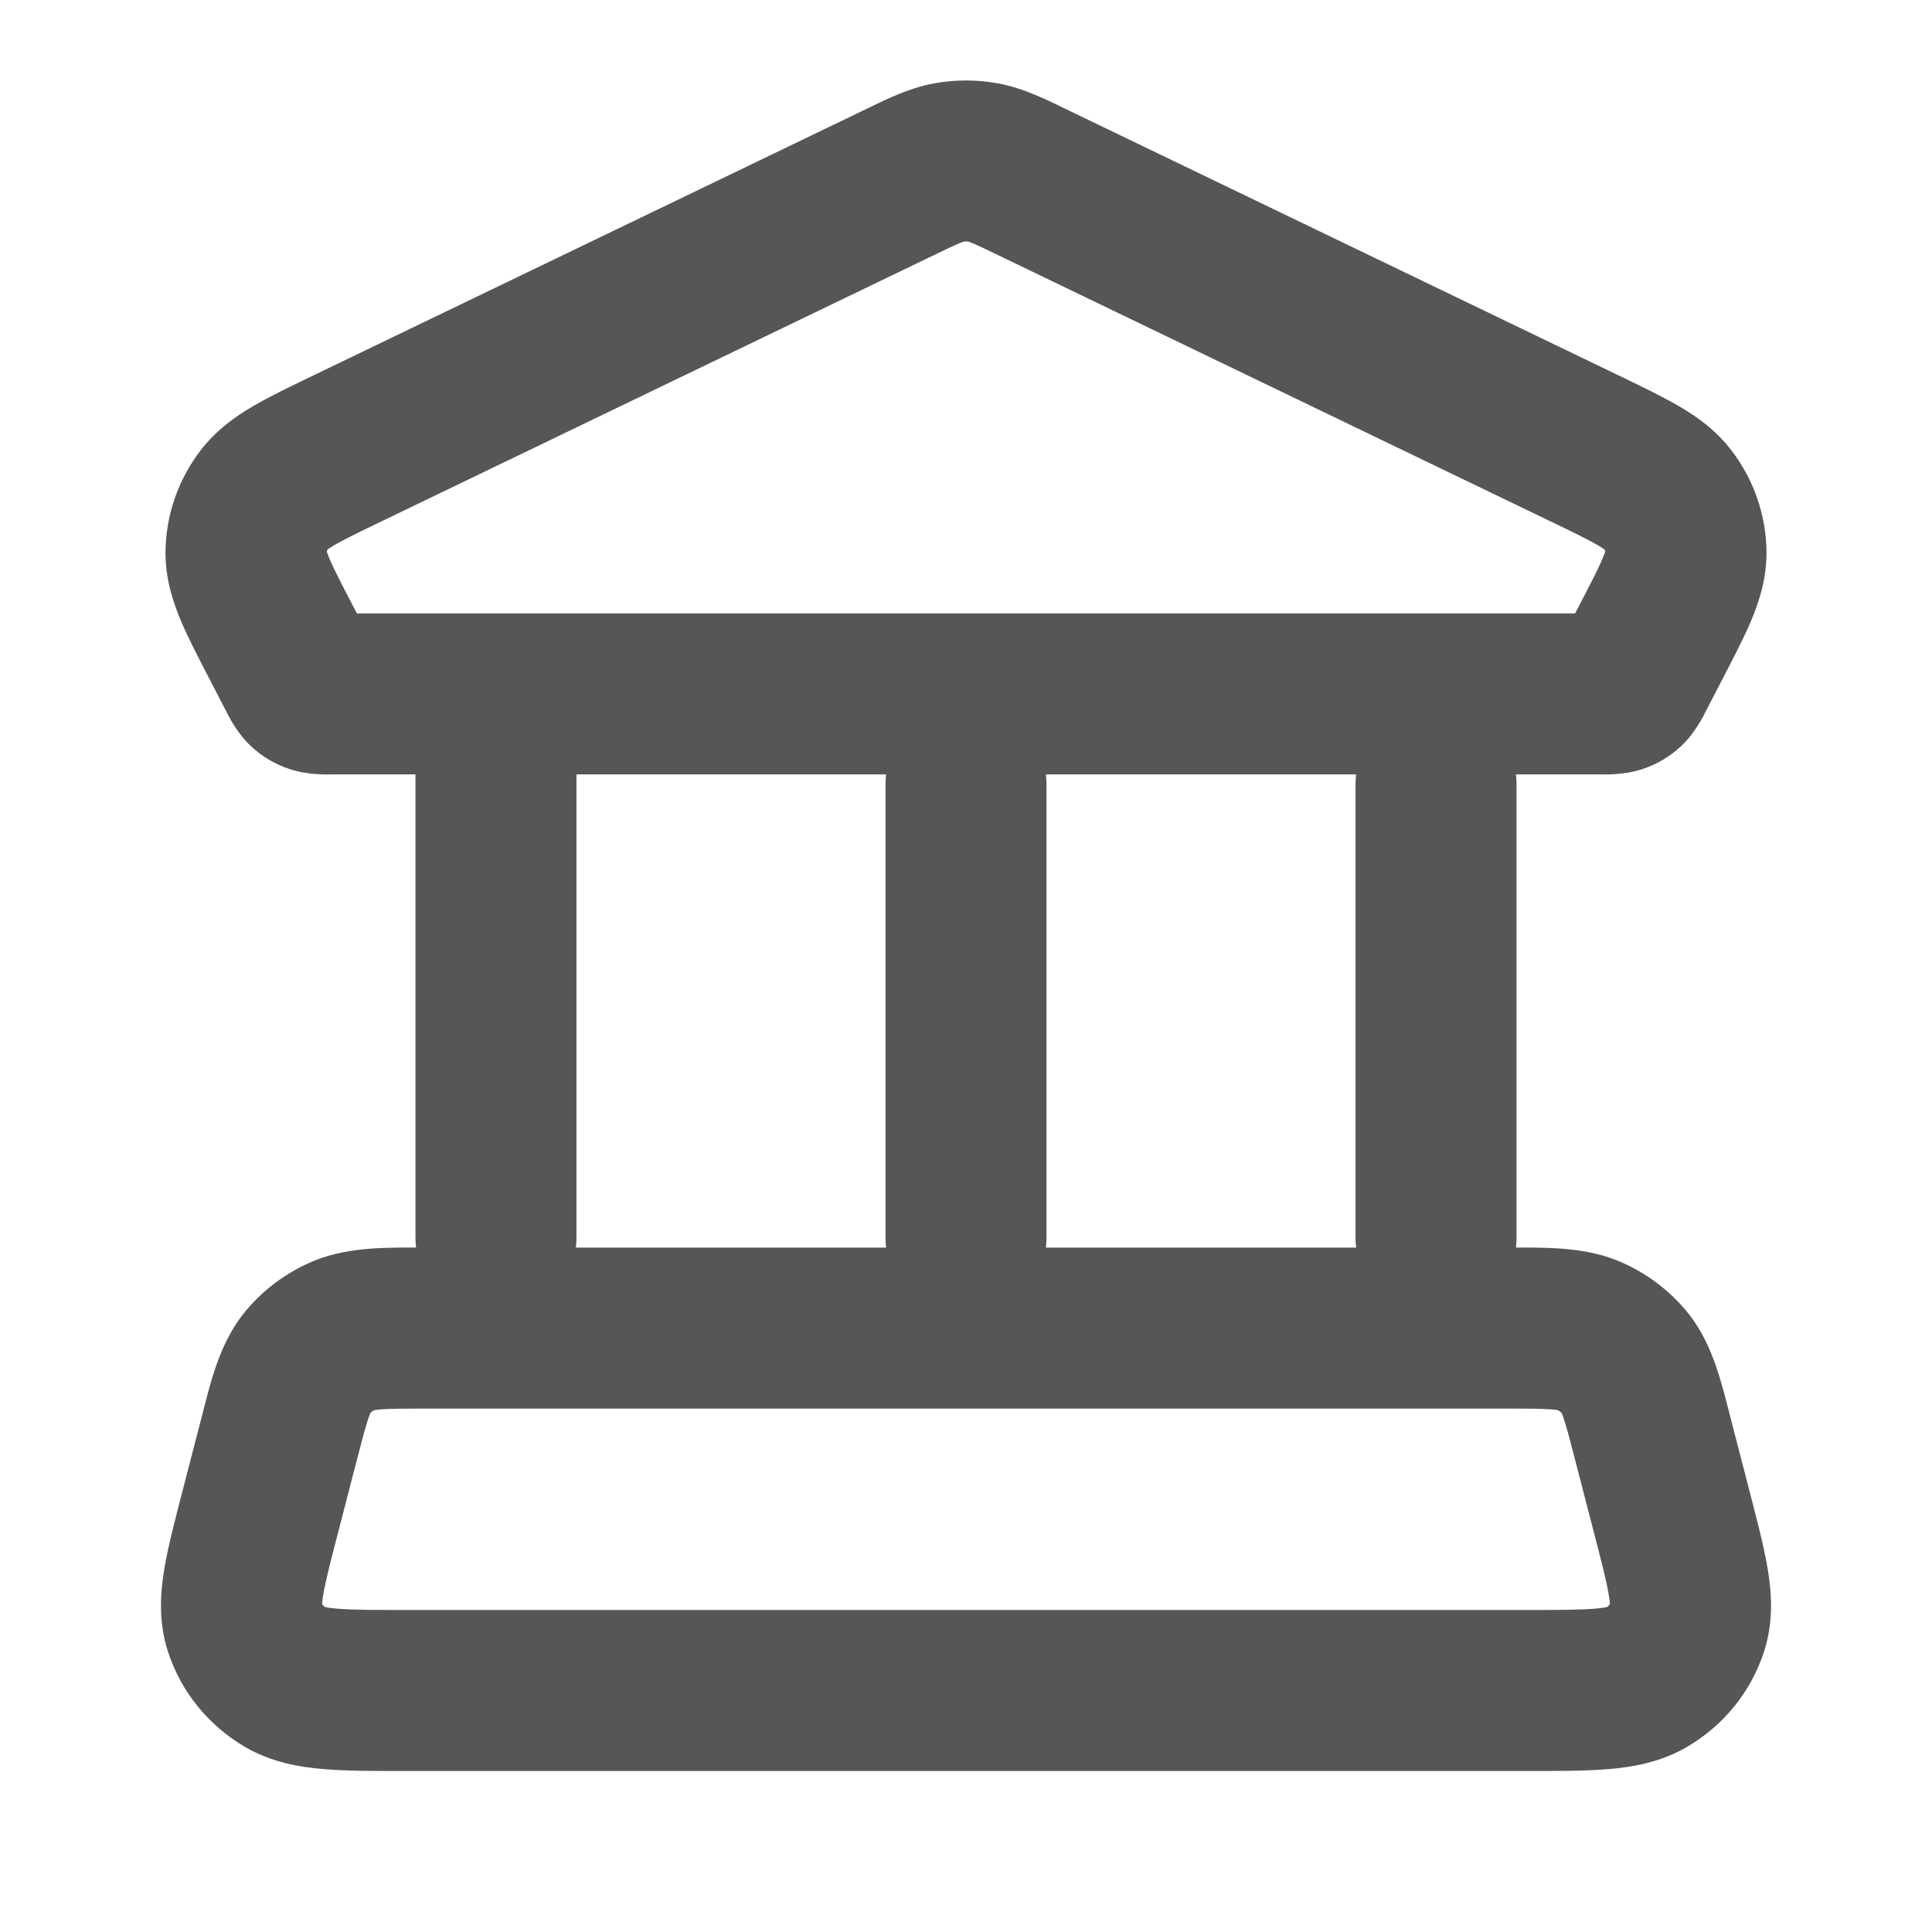 <svg width="24" height="24" viewBox="0 0 24 24" fill="none" xmlns="http://www.w3.org/2000/svg">
<path d="M20.762 18.762L21.73 18.511L21.73 18.511L20.762 18.762ZM20.529 17.862L19.561 18.113L19.561 18.113L20.529 17.862ZM3.471 17.862L2.503 17.611L2.503 17.611L3.471 17.862ZM3.238 18.762L4.206 19.014L4.206 19.014L3.238 18.762ZM4.285 16.586L3.909 15.659L3.909 15.659L4.285 16.586ZM3.802 16.949L4.592 17.563L4.592 17.563L3.802 16.949ZM20.198 16.949L19.408 17.563L19.408 17.563L20.198 16.949ZM19.715 16.586L20.091 15.659L20.091 15.659L19.715 16.586ZM20.452 20.837L19.948 19.974L19.948 19.974L20.452 20.837ZM20.963 20.207L21.915 20.512L21.915 20.512L20.963 20.207ZM3.548 20.837L4.052 19.974L4.052 19.974L3.548 20.837ZM3.037 20.207L3.989 19.901L3.989 19.901L3.037 20.207ZM11.164 2.27L10.73 1.369L10.73 1.369L11.164 2.27ZM4.329 5.564L4.763 6.465L4.763 6.465L4.329 5.564ZM3.493 7.98L2.605 8.44L2.605 8.44L3.493 7.98ZM3.696 8.371L4.584 7.911L4.584 7.911L3.696 8.371ZM20.304 8.371L19.416 7.911L19.416 7.911L20.304 8.371ZM20.507 7.98L19.619 7.519L19.619 7.519L20.507 7.98ZM19.672 5.564L20.106 4.663L20.106 4.663L19.672 5.564ZM12.836 2.27L13.27 1.369L13.27 1.369L12.836 2.27ZM20.944 6.864L21.944 6.856L21.944 6.856L20.944 6.864ZM20.715 6.204L19.922 6.812L19.922 6.812L20.715 6.204ZM3.285 6.204L2.491 5.596L2.491 5.596L3.285 6.204ZM3.056 6.864L2.056 6.856L2.056 6.856L3.056 6.864ZM20.09 8.605L19.774 7.656L19.774 7.656L20.09 8.605ZM20.199 8.54L20.885 9.267L20.885 9.267L20.199 8.54ZM3.91 8.605L4.226 7.656L4.226 7.656L3.91 8.605ZM3.801 8.54L3.115 9.267L3.115 9.267L3.801 8.54ZM11.785 2.019L11.607 1.035L11.607 1.035L11.785 2.019ZM12.215 2.019L12.393 1.035L12.393 1.035L12.215 2.019ZM5.161 15.373C5.161 15.925 5.609 16.373 6.161 16.373C6.713 16.373 7.161 15.925 7.161 15.373H6.161H5.161ZM7.161 8.62C7.161 8.068 6.713 7.62 6.161 7.62C5.609 7.62 5.161 8.068 5.161 8.62H6.161H7.161ZM11 15.373C11 15.925 11.448 16.373 12 16.373C12.552 16.373 13 15.925 13 15.373H12H11ZM13 9.745C13 9.193 12.552 8.745 12 8.745C11.448 8.745 11 9.193 11 9.745H12H13ZM16.839 15.373C16.839 15.925 17.287 16.373 17.839 16.373C18.392 16.373 18.839 15.925 18.839 15.373H17.839H16.839ZM18.839 9.745C18.839 9.193 18.392 8.745 17.839 8.745C17.287 8.745 16.839 9.193 16.839 9.745H17.839H18.839ZM5.05 21V22H18.95V21V20H5.05V21ZM20.762 18.762L21.73 18.511L21.497 17.611L20.529 17.862L19.561 18.113L19.794 19.014L20.762 18.762ZM18.716 16.498V15.498H5.284V16.498V17.498H18.716V16.498ZM3.471 17.862L2.503 17.611L2.27 18.511L3.238 18.762L4.206 19.014L4.439 18.113L3.471 17.862ZM5.284 16.498V15.498C4.853 15.498 4.351 15.48 3.909 15.659L4.285 16.586L4.66 17.513C4.633 17.524 4.637 17.514 4.74 17.507C4.854 17.499 5.009 17.498 5.284 17.498V16.498ZM3.471 17.862L4.439 18.113C4.506 17.855 4.543 17.714 4.578 17.613C4.608 17.525 4.615 17.533 4.592 17.563L3.802 16.949L3.012 16.335C2.714 16.719 2.606 17.214 2.503 17.611L3.471 17.862ZM4.285 16.586L3.909 15.659C3.558 15.802 3.247 16.034 3.012 16.335L3.802 16.949L4.592 17.563C4.606 17.544 4.629 17.526 4.66 17.513L4.285 16.586ZM20.529 17.862L21.497 17.611C21.394 17.214 21.286 16.719 20.988 16.335L20.198 16.949L19.408 17.563C19.385 17.533 19.392 17.525 19.422 17.613C19.457 17.714 19.494 17.855 19.561 18.113L20.529 17.862ZM18.716 16.498V17.498C18.991 17.498 19.146 17.499 19.26 17.507C19.363 17.514 19.367 17.524 19.34 17.513L19.715 16.586L20.091 15.659C19.649 15.48 19.147 15.498 18.716 15.498V16.498ZM20.198 16.949L20.988 16.335C20.753 16.034 20.442 15.802 20.091 15.659L19.715 16.586L19.34 17.513C19.371 17.526 19.394 17.544 19.408 17.563L20.198 16.949ZM18.95 21V22C19.34 22 19.696 22.001 19.987 21.976C20.285 21.951 20.629 21.892 20.956 21.701L20.452 20.837L19.948 19.974C19.996 19.945 19.997 19.968 19.817 19.983C19.631 19.999 19.375 20 18.95 20V21ZM20.762 18.762L19.794 19.014C19.898 19.413 19.958 19.647 19.986 19.82C20.013 19.984 19.988 19.971 20.011 19.901L20.963 20.207L21.915 20.512C22.034 20.142 22.008 19.788 21.96 19.496C21.913 19.212 21.824 18.874 21.73 18.511L20.762 18.762ZM20.452 20.837L20.956 21.701C21.408 21.437 21.753 21.017 21.915 20.512L20.963 20.207L20.011 19.901C20.003 19.924 19.985 19.952 19.948 19.974L20.452 20.837ZM5.05 21V20C4.625 20 4.369 19.999 4.183 19.983C4.003 19.968 4.004 19.945 4.052 19.974L3.548 20.837L3.044 21.701C3.371 21.892 3.716 21.951 4.013 21.976C4.304 22.001 4.66 22 5.05 22V21ZM3.238 18.762L2.27 18.511C2.176 18.874 2.087 19.212 2.04 19.496C1.992 19.788 1.966 20.142 2.085 20.512L3.037 20.207L3.989 19.901C4.012 19.971 3.987 19.984 4.014 19.82C4.042 19.647 4.102 19.413 4.206 19.014L3.238 18.762ZM3.548 20.837L4.052 19.974C4.015 19.952 3.997 19.924 3.989 19.901L3.037 20.207L2.085 20.512C2.247 21.017 2.592 21.437 3.044 21.701L3.548 20.837ZM4.114 8.62V9.62H19.886V8.62V7.62H4.114V8.62ZM11.164 2.27L10.73 1.369L3.894 4.663L4.329 5.564L4.763 6.465L11.598 3.171L11.164 2.27ZM3.493 7.98L2.605 8.44L2.808 8.832L3.696 8.371L4.584 7.911L4.381 7.519L3.493 7.98ZM20.304 8.371L21.192 8.832L21.395 8.44L20.507 7.98L19.619 7.519L19.416 7.911L20.304 8.371ZM19.672 5.564L20.106 4.663L13.27 1.369L12.836 2.27L12.402 3.171L19.237 6.465L19.672 5.564ZM20.507 7.98L21.395 8.44C21.533 8.173 21.666 7.919 21.759 7.697C21.856 7.463 21.946 7.183 21.944 6.856L20.944 6.864L19.944 6.872C19.943 6.815 19.962 6.81 19.913 6.927C19.86 7.054 19.773 7.222 19.619 7.519L20.507 7.98ZM19.672 5.564L19.237 6.465C19.544 6.613 19.721 6.699 19.846 6.771C19.961 6.839 19.951 6.85 19.922 6.812L20.715 6.204L21.509 5.596C21.314 5.34 21.074 5.172 20.855 5.045C20.645 4.922 20.383 4.797 20.106 4.663L19.672 5.564ZM20.944 6.864L21.944 6.856C21.94 6.398 21.786 5.957 21.509 5.596L20.715 6.204L19.922 6.812C19.938 6.833 19.944 6.854 19.944 6.872L20.944 6.864ZM4.329 5.564L3.894 4.663C3.617 4.797 3.355 4.922 3.145 5.045C2.926 5.172 2.687 5.34 2.491 5.596L3.285 6.204L4.078 6.812C4.049 6.85 4.039 6.839 4.154 6.771C4.279 6.699 4.455 6.613 4.763 6.465L4.329 5.564ZM3.493 7.98L4.381 7.519C4.226 7.222 4.14 7.054 4.087 6.927C4.039 6.81 4.057 6.815 4.056 6.872L3.056 6.864L2.056 6.856C2.054 7.183 2.144 7.463 2.241 7.697C2.334 7.919 2.467 8.173 2.605 8.44L3.493 7.98ZM3.285 6.204L2.491 5.596C2.214 5.957 2.06 6.398 2.056 6.856L3.056 6.864L4.056 6.872C4.056 6.854 4.062 6.833 4.078 6.812L3.285 6.204ZM19.886 8.62V9.62C19.921 9.62 20.169 9.632 20.405 9.553L20.09 8.605L19.774 7.656C19.864 7.626 19.934 7.621 19.95 7.62C19.957 7.619 19.957 7.62 19.944 7.62C19.931 7.62 19.914 7.62 19.886 7.62V8.62ZM20.304 8.371L19.416 7.911C19.404 7.935 19.397 7.948 19.391 7.959C19.385 7.97 19.386 7.968 19.39 7.961C19.401 7.943 19.44 7.88 19.512 7.812L20.199 8.54L20.885 9.267C21.073 9.09 21.178 8.858 21.192 8.832L20.304 8.371ZM20.09 8.605L20.405 9.553C20.582 9.495 20.747 9.397 20.885 9.267L20.199 8.54L19.512 7.812C19.589 7.74 19.679 7.687 19.774 7.656L20.09 8.605ZM4.114 8.62V7.62C4.086 7.62 4.069 7.62 4.056 7.62C4.043 7.62 4.043 7.619 4.05 7.62C4.066 7.621 4.136 7.626 4.226 7.656L3.91 8.605L3.595 9.553C3.832 9.632 4.079 9.62 4.114 9.62V8.62ZM3.696 8.371L2.808 8.832C2.822 8.858 2.927 9.09 3.115 9.267L3.801 8.54L4.488 7.812C4.56 7.88 4.599 7.943 4.61 7.961C4.614 7.968 4.615 7.97 4.609 7.959C4.603 7.948 4.596 7.935 4.584 7.911L3.696 8.371ZM3.91 8.605L4.226 7.656C4.321 7.687 4.411 7.74 4.488 7.812L3.801 8.54L3.115 9.267C3.253 9.397 3.418 9.495 3.595 9.553L3.91 8.605ZM11.164 2.27L11.598 3.171C11.761 3.093 11.849 3.05 11.916 3.022C11.973 2.998 11.979 3 11.963 3.003L11.785 2.019L11.607 1.035C11.281 1.094 10.986 1.245 10.73 1.369L11.164 2.27ZM12.836 2.27L13.27 1.369C13.014 1.245 12.719 1.094 12.393 1.035L12.215 2.019L12.037 3.003C12.021 3 12.027 2.998 12.084 3.022C12.151 3.05 12.239 3.093 12.402 3.171L12.836 2.27ZM11.785 2.019L11.963 3.003C11.987 2.999 12.013 2.999 12.037 3.003L12.215 2.019L12.393 1.035C12.133 0.988 11.867 0.988 11.607 1.035L11.785 2.019ZM6.161 15.373H7.161V8.62H6.161H5.161V15.373H6.161ZM12 15.373H13V9.745H12H11V15.373H12ZM17.839 15.373H18.839V9.745H17.839H16.839V15.373H17.839Z" fill="#565656"/>
</svg>
